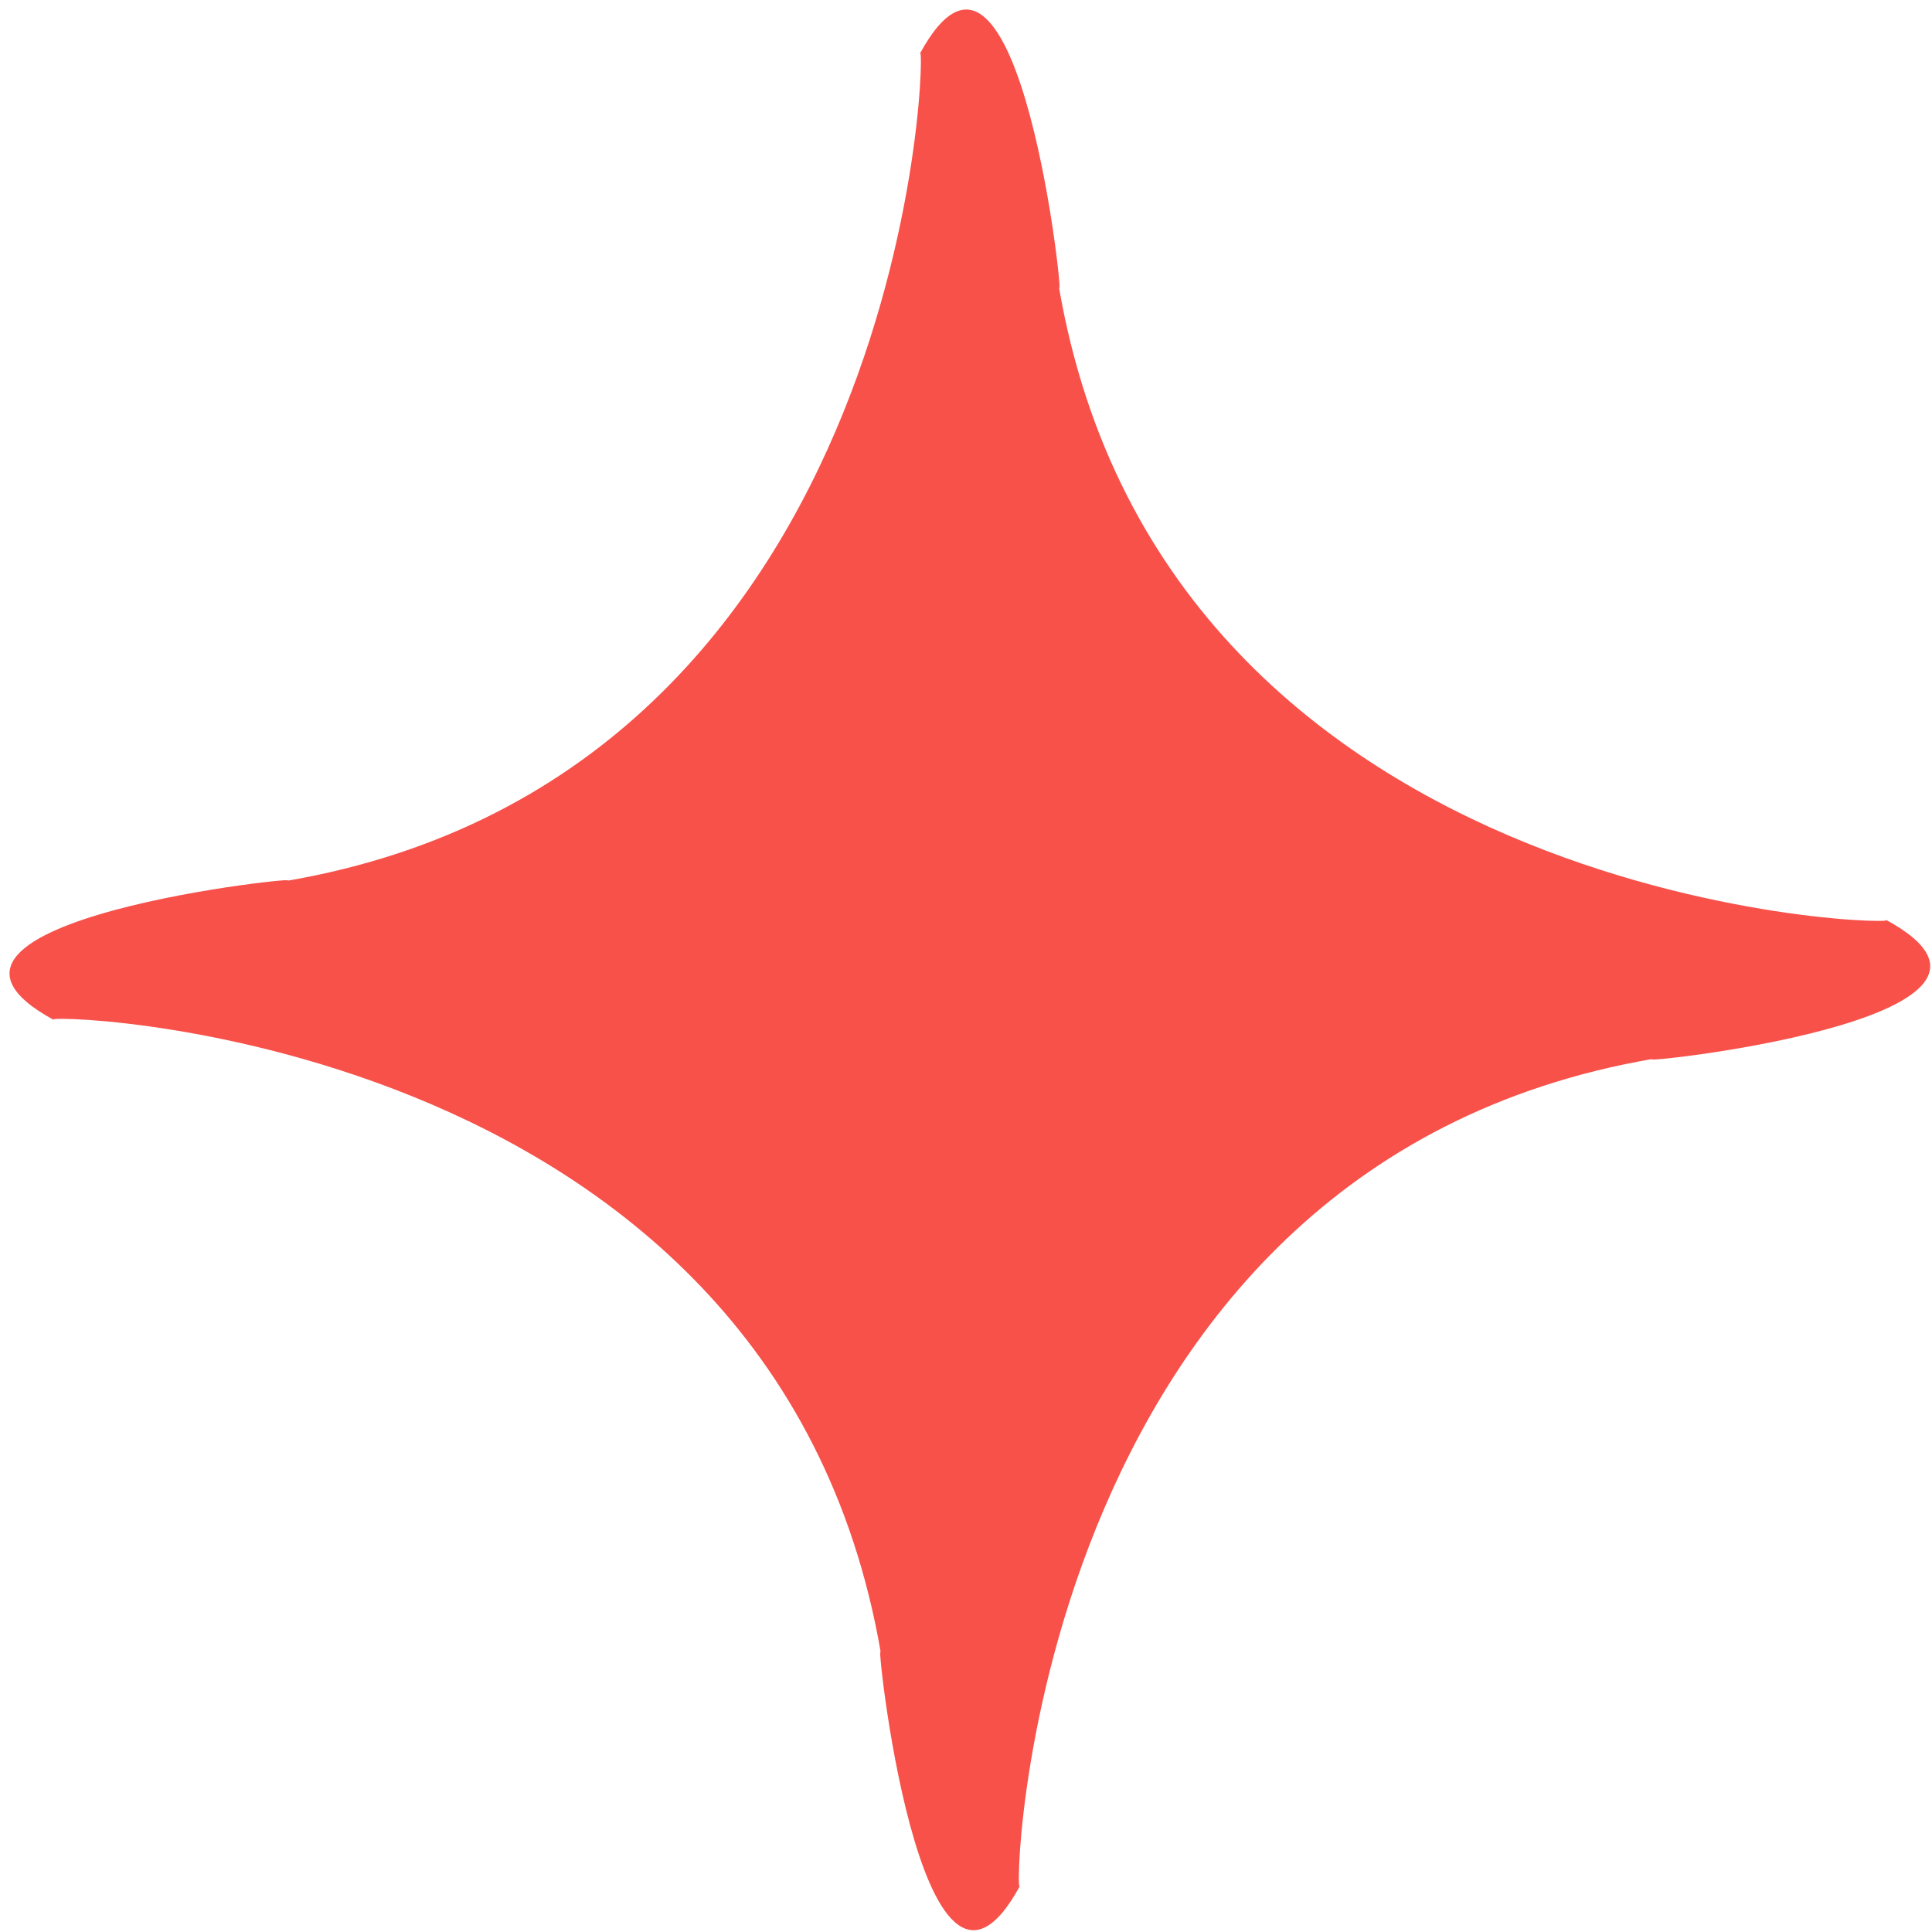 <?xml version="1.0" encoding="utf-8"?>
<!-- Generator: Adobe Illustrator 24.3.0, SVG Export Plug-In . SVG Version: 6.00 Build 0)  -->
<svg version="1.1" id="圖層_1" xmlns="http://www.w3.org/2000/svg" xmlns:xlink="http://www.w3.org/1999/xlink" x="0px" y="0px"
	 viewBox="0 0 25 25" style="enable-background:new 0 0 25 25;" xml:space="preserve">
<style type="text/css">
	.st0{fill:#F7514A;}
</style>
<path class="st0" d="M13.7,3.7c0.1,0.5-0.5-5.4-1.8-3c0.1-0.5,0,9.3-8.2,10.7c0.5-0.1-5.4,0.5-3,1.8c-0.5-0.1,9.3,0,10.7,8.2
	c-0.1-0.5,0.5,5.4,1.8,3c-0.1,0.5,0-9.3,8.2-10.7c-0.5,0.1,5.4-0.5,3-1.8C24.9,12,15.1,11.9,13.7,3.7z"/>
</svg>
